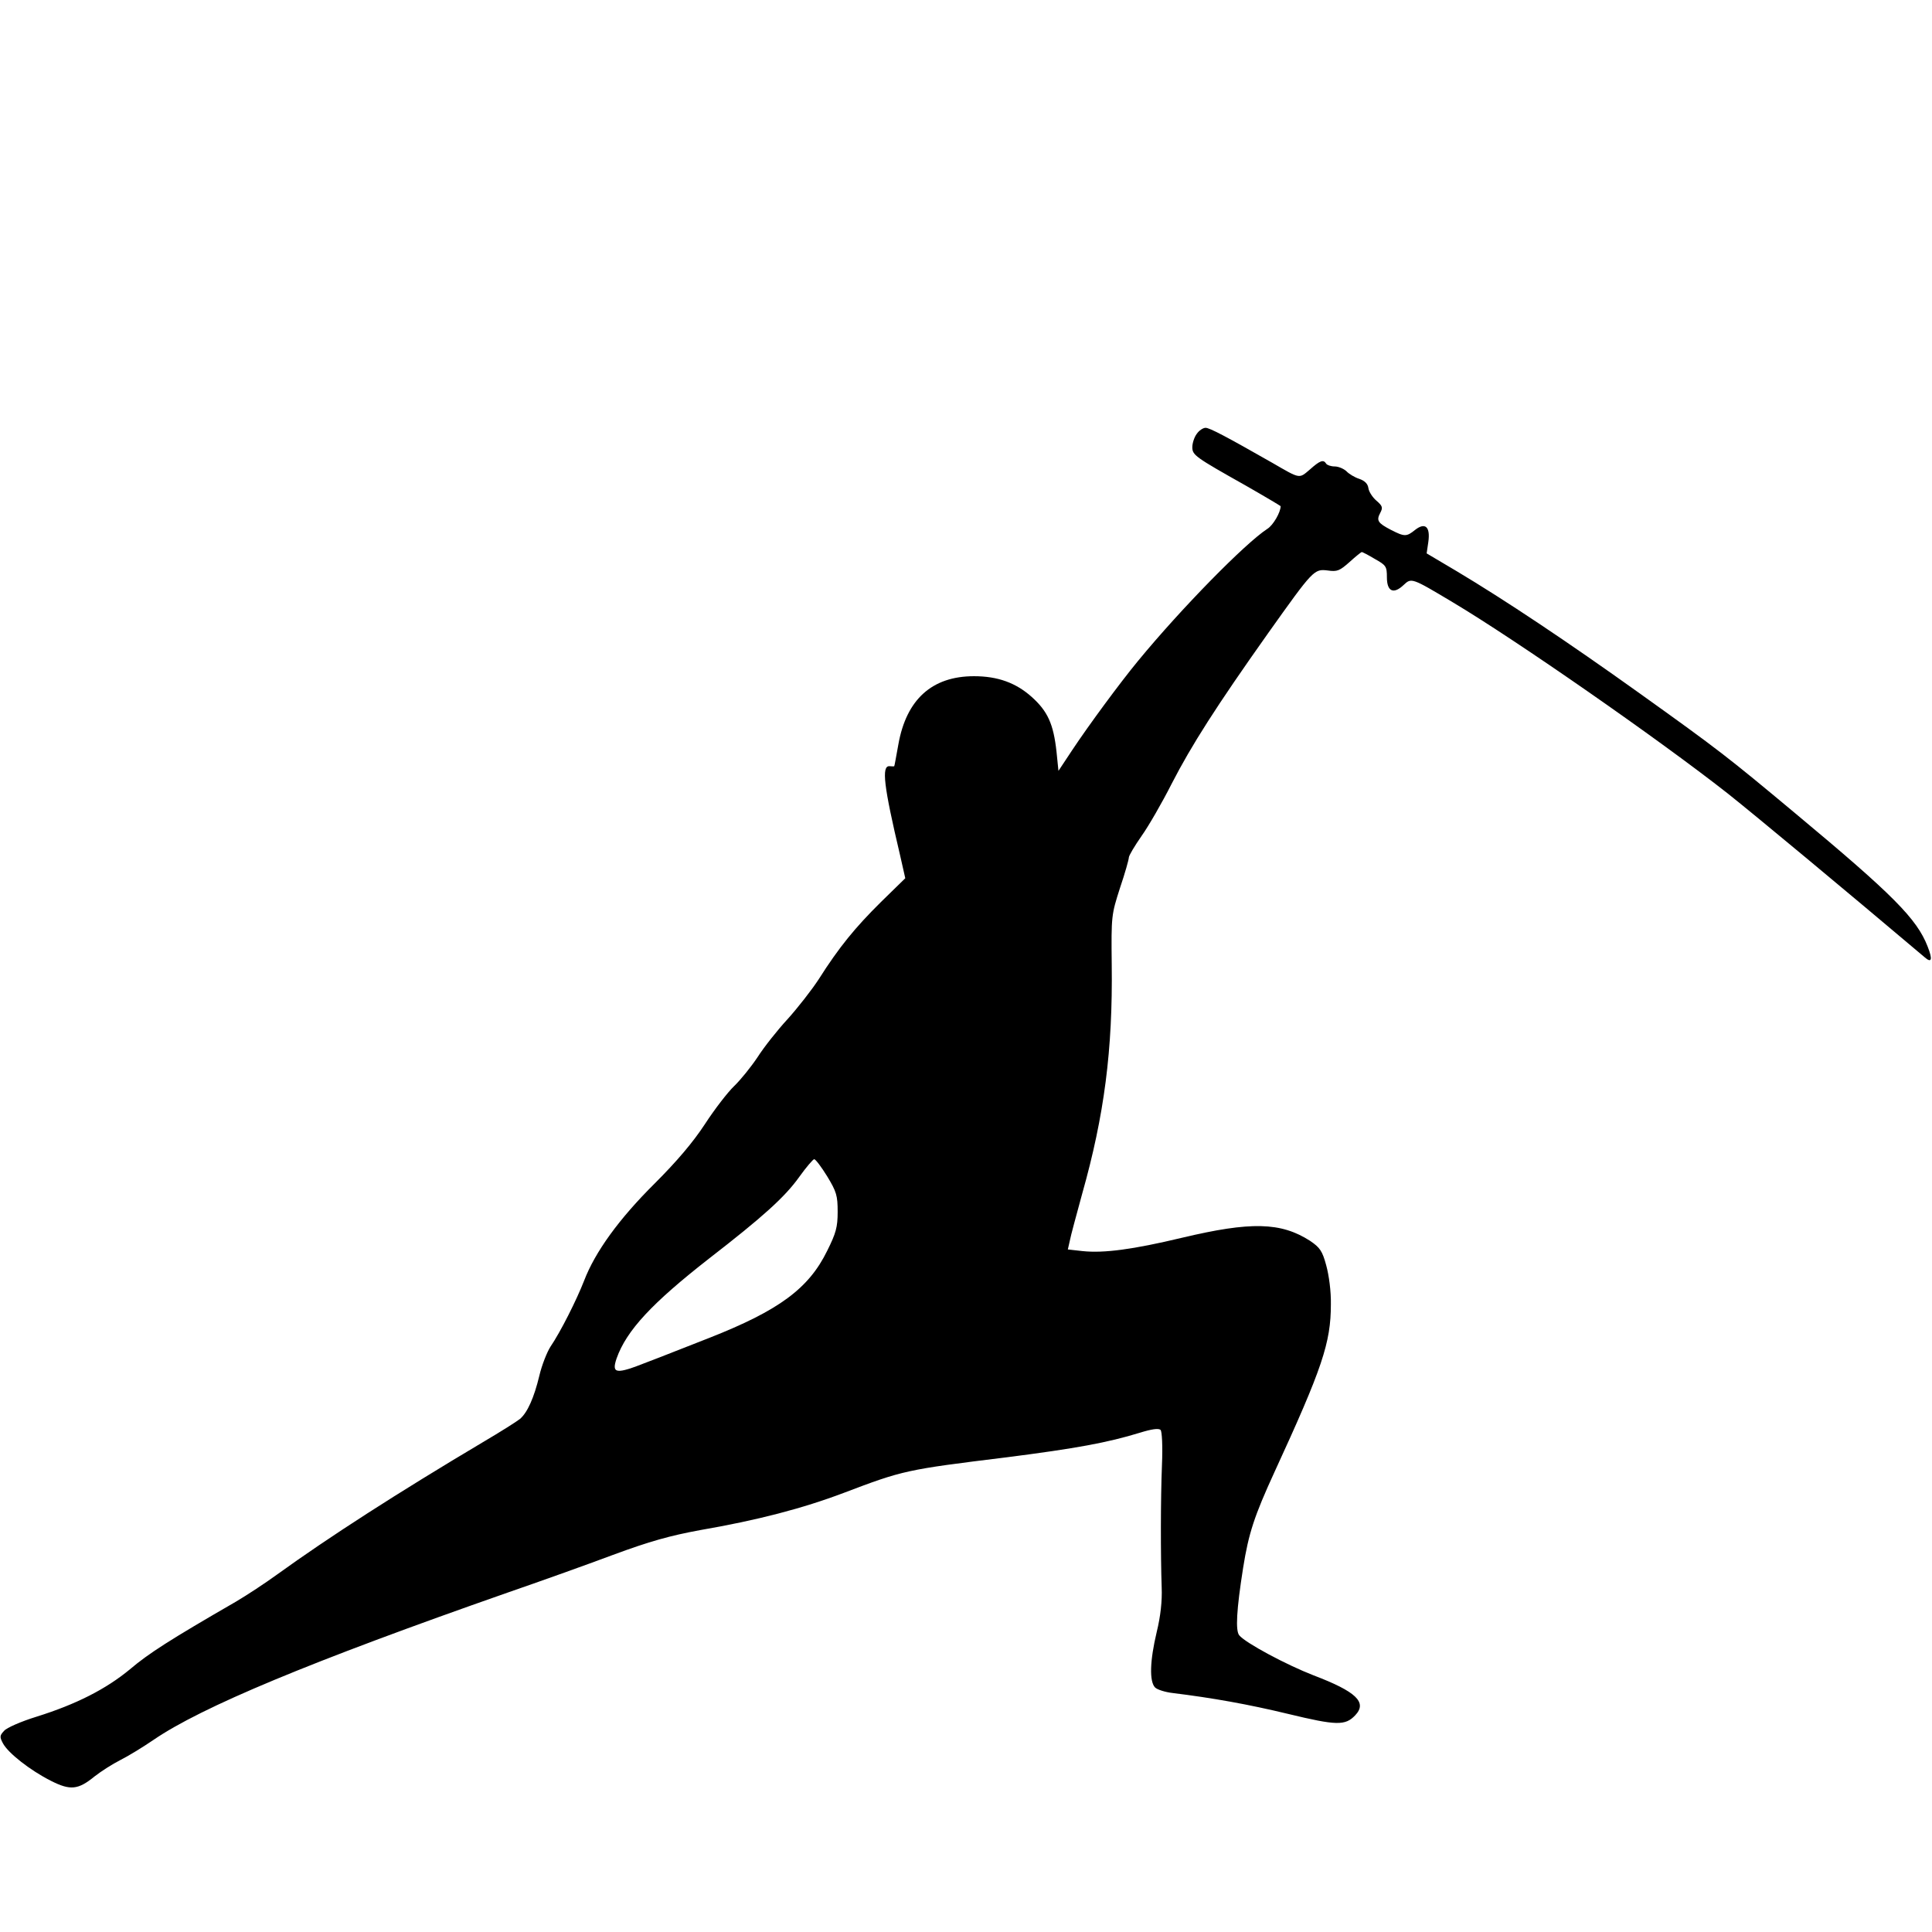<?xml version="1.0" standalone="no"?>
<!DOCTYPE svg PUBLIC "-//W3C//DTD SVG 20010904//EN"
 "http://www.w3.org/TR/2001/REC-SVG-20010904/DTD/svg10.dtd">
<svg version="1.0" xmlns="http://www.w3.org/2000/svg"
 width="700pt" height="700pt" viewBox="0 0 700 700"
 preserveAspectRatio="xMidYMid meet">
<g transform="translate(0,700) scale(0.1,-0.1)"
fill="#000000" stroke="none">
<path d="M4336 5428 c-9 -12 -16 -34 -16 -48 0 -29 10 -36 193 -139 70 -40
127 -74 127 -75 0 -22 -27 -69 -48 -82 -80 -52 -311 -287 -469 -479 -65 -79
-178 -232 -239 -324 l-49 -74 -7 69 c-11 101 -32 147 -90 199 -57 51 -123 75
-209 75 -152 0 -245 -84 -274 -247 -8 -43 -14 -79 -15 -79 0 -1 -8 -1 -17 0
-30 2 -21 -72 38 -322 l19 -84 -88 -86 c-94 -93 -152 -164 -225 -279 -26 -40
-77 -105 -113 -145 -37 -40 -86 -102 -109 -138 -24 -36 -62 -83 -85 -105 -23
-22 -71 -84 -106 -138 -44 -67 -102 -135 -182 -215 -129 -128 -216 -248 -256
-353 -27 -69 -84 -183 -122 -239 -12 -19 -31 -66 -40 -105 -19 -79 -43 -133
-70 -156 -11 -9 -71 -47 -134 -84 -311 -185 -558 -344 -745 -479 -44 -32 -111
-76 -150 -99 -239 -138 -317 -188 -384 -245 -87 -72 -195 -127 -339 -172 -55
-17 -108 -40 -117 -51 -16 -17 -17 -22 -4 -46 19 -35 98 -97 173 -135 71 -36
99 -33 159 16 23 18 65 45 93 59 28 14 82 47 120 73 174 119 567 283 1284 534
113 39 284 100 380 136 135 50 208 70 316 90 209 36 373 79 521 135 216 82
225 84 591 129 250 32 365 53 482 89 42 13 68 17 75 10 5 -5 8 -57 5 -127 -5
-125 -5 -326 -1 -444 2 -48 -4 -104 -18 -161 -25 -105 -27 -179 -6 -201 8 -8
37 -17 63 -20 146 -18 275 -41 420 -76 174 -42 206 -43 242 -5 45 47 4 86
-151 145 -98 38 -246 117 -269 145 -14 17 -10 92 14 244 20 126 41 189 113
346 174 378 205 470 205 609 1 47 -7 106 -17 142 -14 52 -23 64 -58 88 -106
68 -214 71 -466 11 -176 -42 -281 -56 -358 -48 l-54 6 7 31 c3 17 24 94 45
171 80 283 111 522 107 830 -2 178 -1 181 30 278 18 53 32 103 32 110 0 7 21
42 46 78 25 35 74 120 109 189 72 140 162 281 349 545 165 232 167 234 217
228 34 -5 43 -1 79 31 22 20 42 36 44 36 2 0 24 -11 47 -25 41 -23 44 -27 44
-67 0 -51 24 -62 60 -28 29 27 28 28 180 -63 228 -136 743 -494 995 -692 96
-76 435 -358 713 -593 26 -23 30 -9 11 39 -39 100 -124 186 -478 481 -248 207
-279 231 -564 435 -264 189 -491 340 -665 444 l-108 64 6 41 c8 55 -11 73 -48
44 -31 -25 -38 -25 -87 0 -48 25 -54 34 -39 62 10 19 8 25 -14 44 -14 12 -27
32 -29 45 -2 16 -13 27 -33 34 -16 5 -38 18 -47 28 -10 9 -29 17 -42 17 -14 0
-28 5 -31 10 -10 16 -22 12 -59 -21 -40 -34 -34 -35 -136 24 -165 94 -227 127
-242 127 -9 0 -24 -10 -32 -22z m-1339 -2690 c34 -56 38 -70 38 -129 0 -55 -6
-77 -38 -141 -67 -137 -175 -216 -426 -315 -75 -29 -177 -70 -228 -89 -111
-44 -128 -42 -109 14 36 102 129 201 335 362 195 151 275 223 327 296 25 35
50 64 54 64 5 0 26 -28 47 -62z"/>
</g>
</svg>
